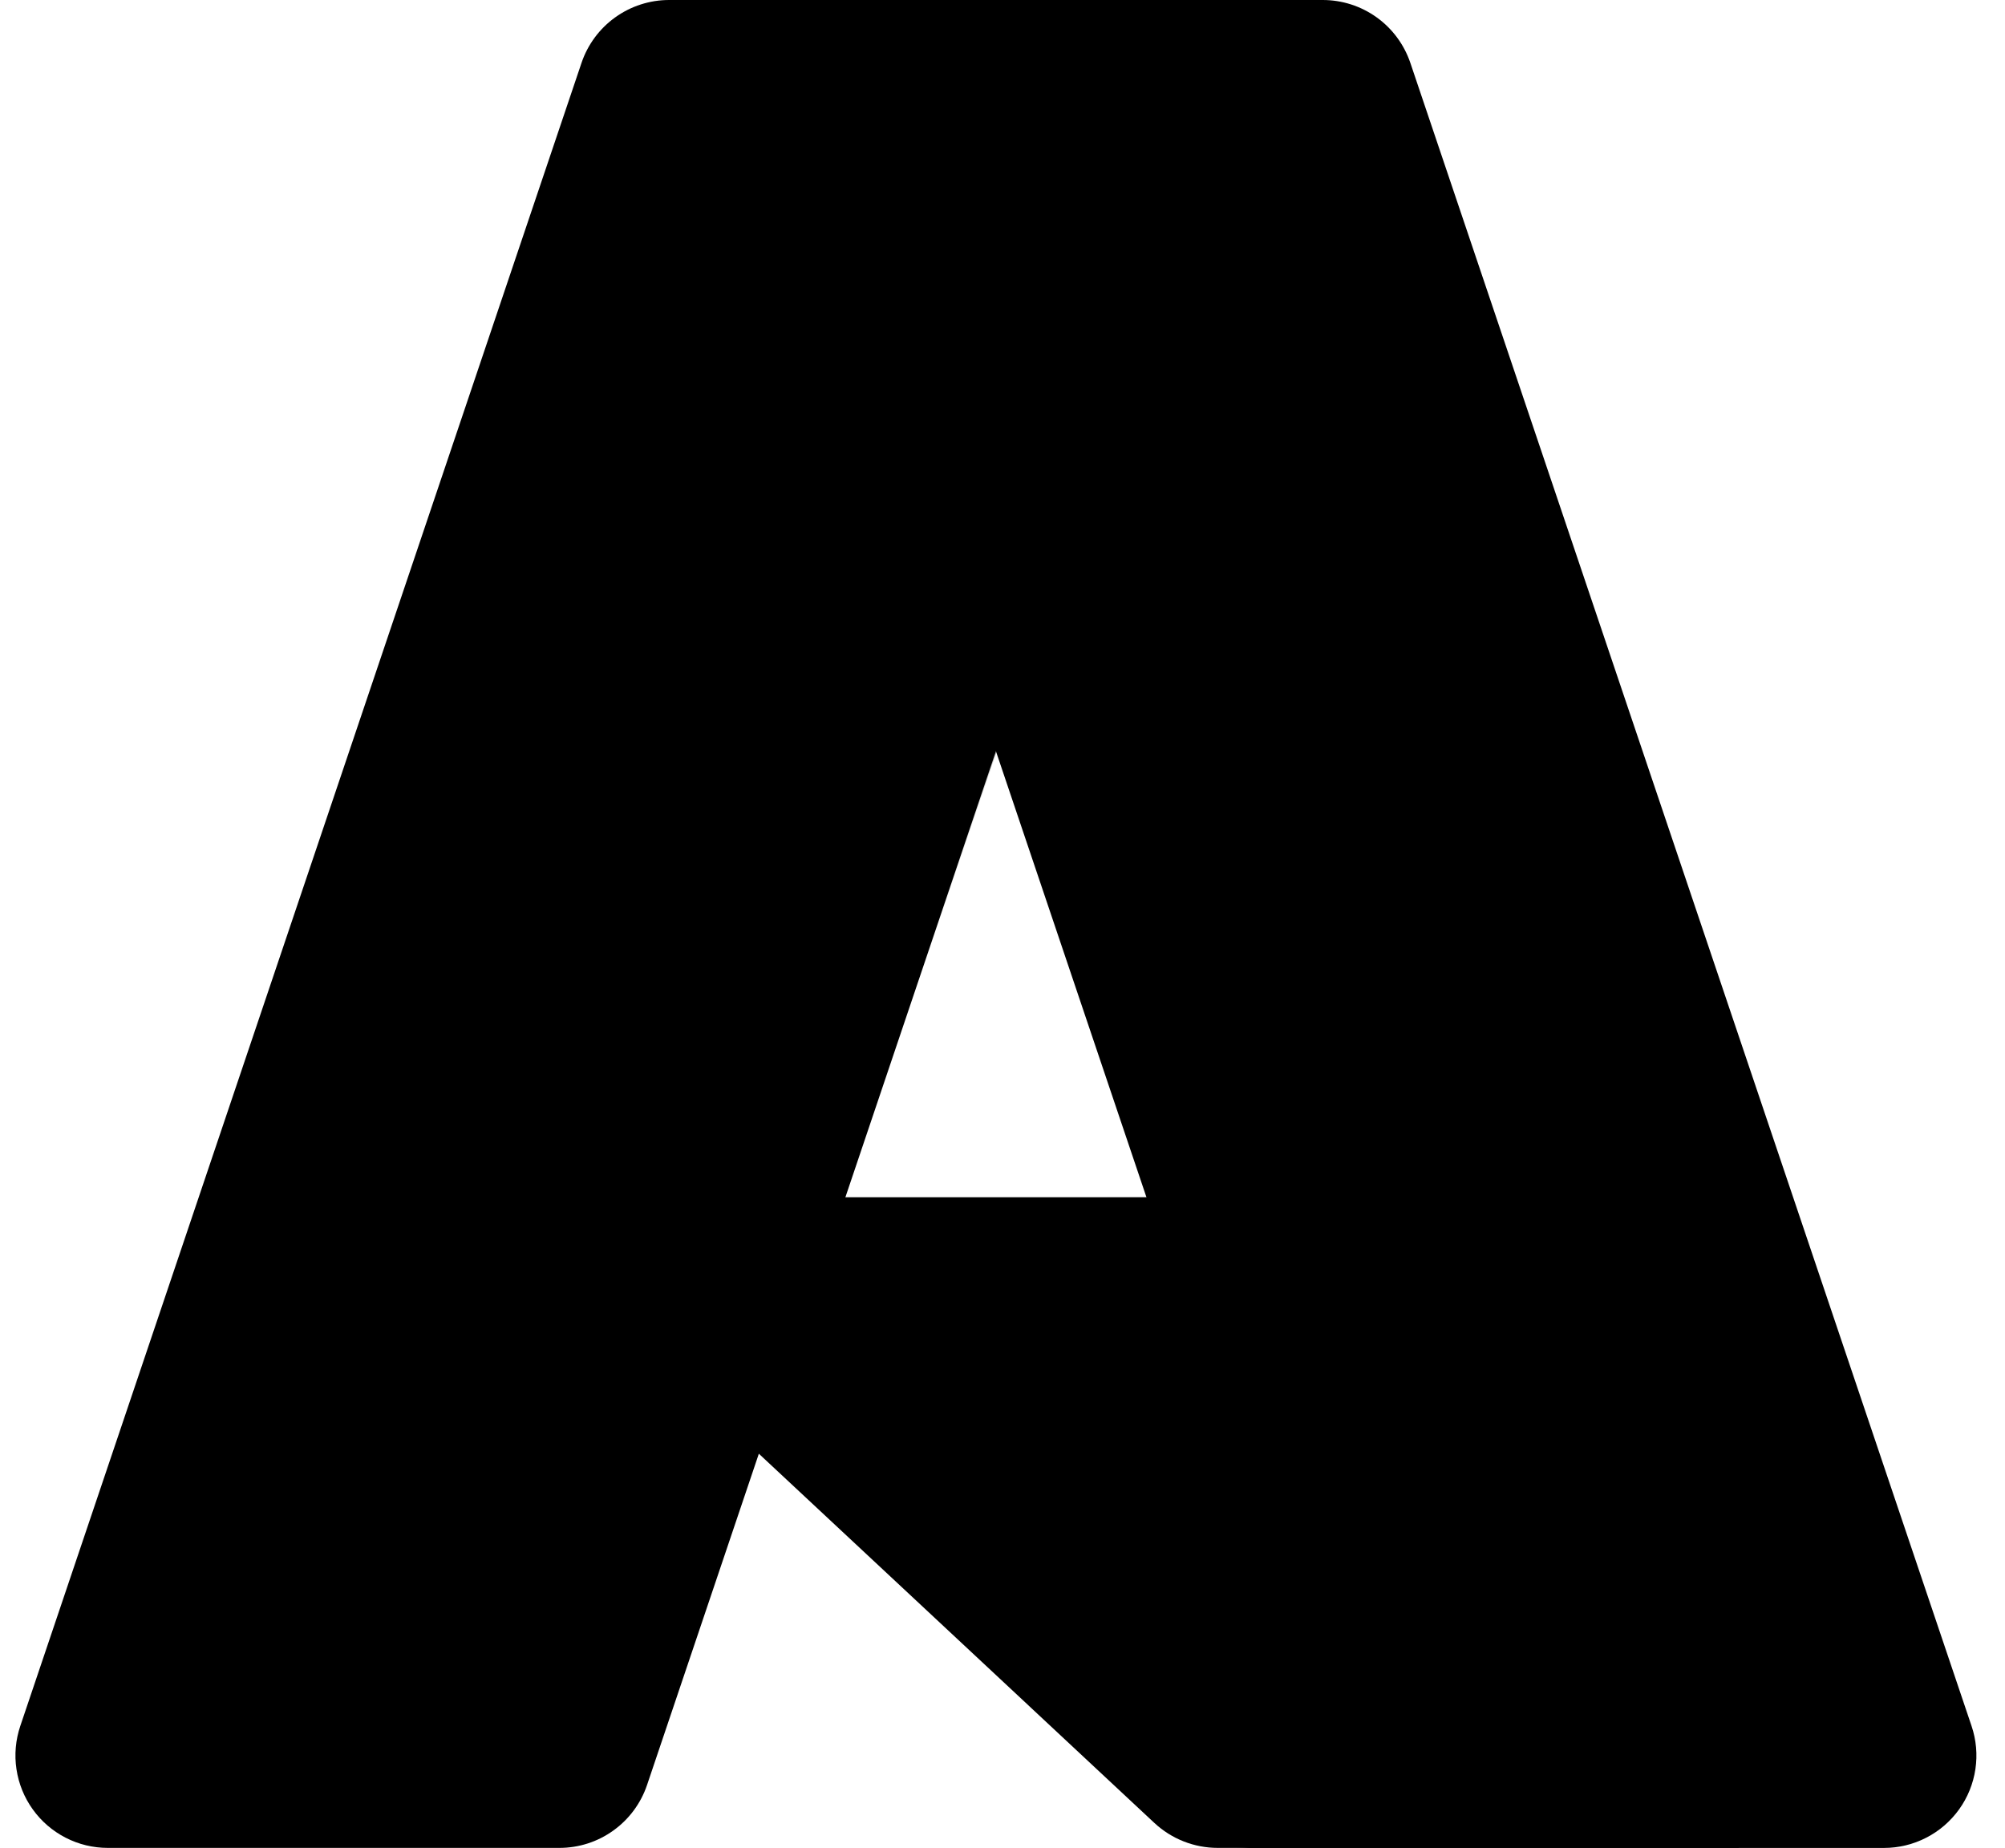 <svg width="51" height="47" viewBox="0 0 51 47" fill="none" xmlns="http://www.w3.org/2000/svg">
<path d="M17.021 0H31.781L16.459 45.398C16.301 45.865 16.002 46.27 15.601 46.557C15.202 46.845 14.722 46.999 14.229 46.999H2.742C2.369 46.999 2.002 46.911 1.67 46.74C1.338 46.57 1.051 46.323 0.834 46.02C0.616 45.717 0.474 45.367 0.419 44.998C0.363 44.629 0.397 44.252 0.516 43.899L14.791 1.601C14.948 1.135 15.248 0.729 15.648 0.442C16.049 0.154 16.529 0 17.021 0Z" fill="black"/>
<path d="M38.469 30.45H15.063C14.845 30.45 14.633 30.515 14.453 30.638C14.273 30.76 14.134 30.934 14.054 31.136C13.974 31.339 13.957 31.561 14.005 31.773C14.053 31.985 14.164 32.178 14.323 32.326L29.363 46.364C29.801 46.772 30.378 46.999 30.976 46.999H44.23L38.469 30.45Z" fill="black"/>
<path d="M17.022 0C16.524 -0.001 16.039 0.156 15.636 0.449C15.234 0.743 14.937 1.158 14.787 1.632L0.534 43.86C0.407 44.215 0.367 44.595 0.418 44.968C0.469 45.342 0.609 45.698 0.826 46.006C1.043 46.314 1.331 46.565 1.666 46.738C2.001 46.911 2.373 47 2.75 46.999H14.533C14.972 46.921 15.382 46.727 15.722 46.439C16.061 46.15 16.318 45.776 16.466 45.355L19.308 36.979L29.461 46.448C29.886 46.8 30.42 46.995 30.972 46.999H44.176L38.385 30.45L21.503 30.454L31.835 0H17.022Z" fill="url(#paint0_linear_2260_639)"/>
<path d="M35.874 1.599C35.716 1.133 35.417 0.728 35.017 0.441C34.618 0.155 34.139 0 33.647 0H17.197C17.689 0 18.168 0.155 18.568 0.441C18.967 0.728 19.267 1.133 19.424 1.599L33.7 43.898C33.819 44.252 33.852 44.628 33.797 44.998C33.742 45.367 33.6 45.717 33.382 46.02C33.164 46.323 32.878 46.57 32.546 46.741C32.214 46.911 31.846 47 31.473 47H47.923C48.296 47 48.664 46.911 48.996 46.74C49.328 46.57 49.614 46.323 49.832 46.02C50.05 45.717 50.192 45.366 50.247 44.997C50.302 44.628 50.269 44.252 50.149 43.898L35.874 1.599Z" fill="black"/>
<defs>
<linearGradient id="paint0_linear_2260_639" x1="27.19" y1="24.587" x2="23.644" y2="25.786" gradientUnits="userSpaceOnUse">
<stop stop-opacity="0.3"/>
<stop offset="0.071" stop-opacity="0.2"/>
<stop offset="0.321" stop-opacity="0.1"/>
<stop offset="0.623" stop-opacity="0.05"/>
<stop offset="1" stop-opacity="0"/>
</linearGradient>
</defs>
</svg>
